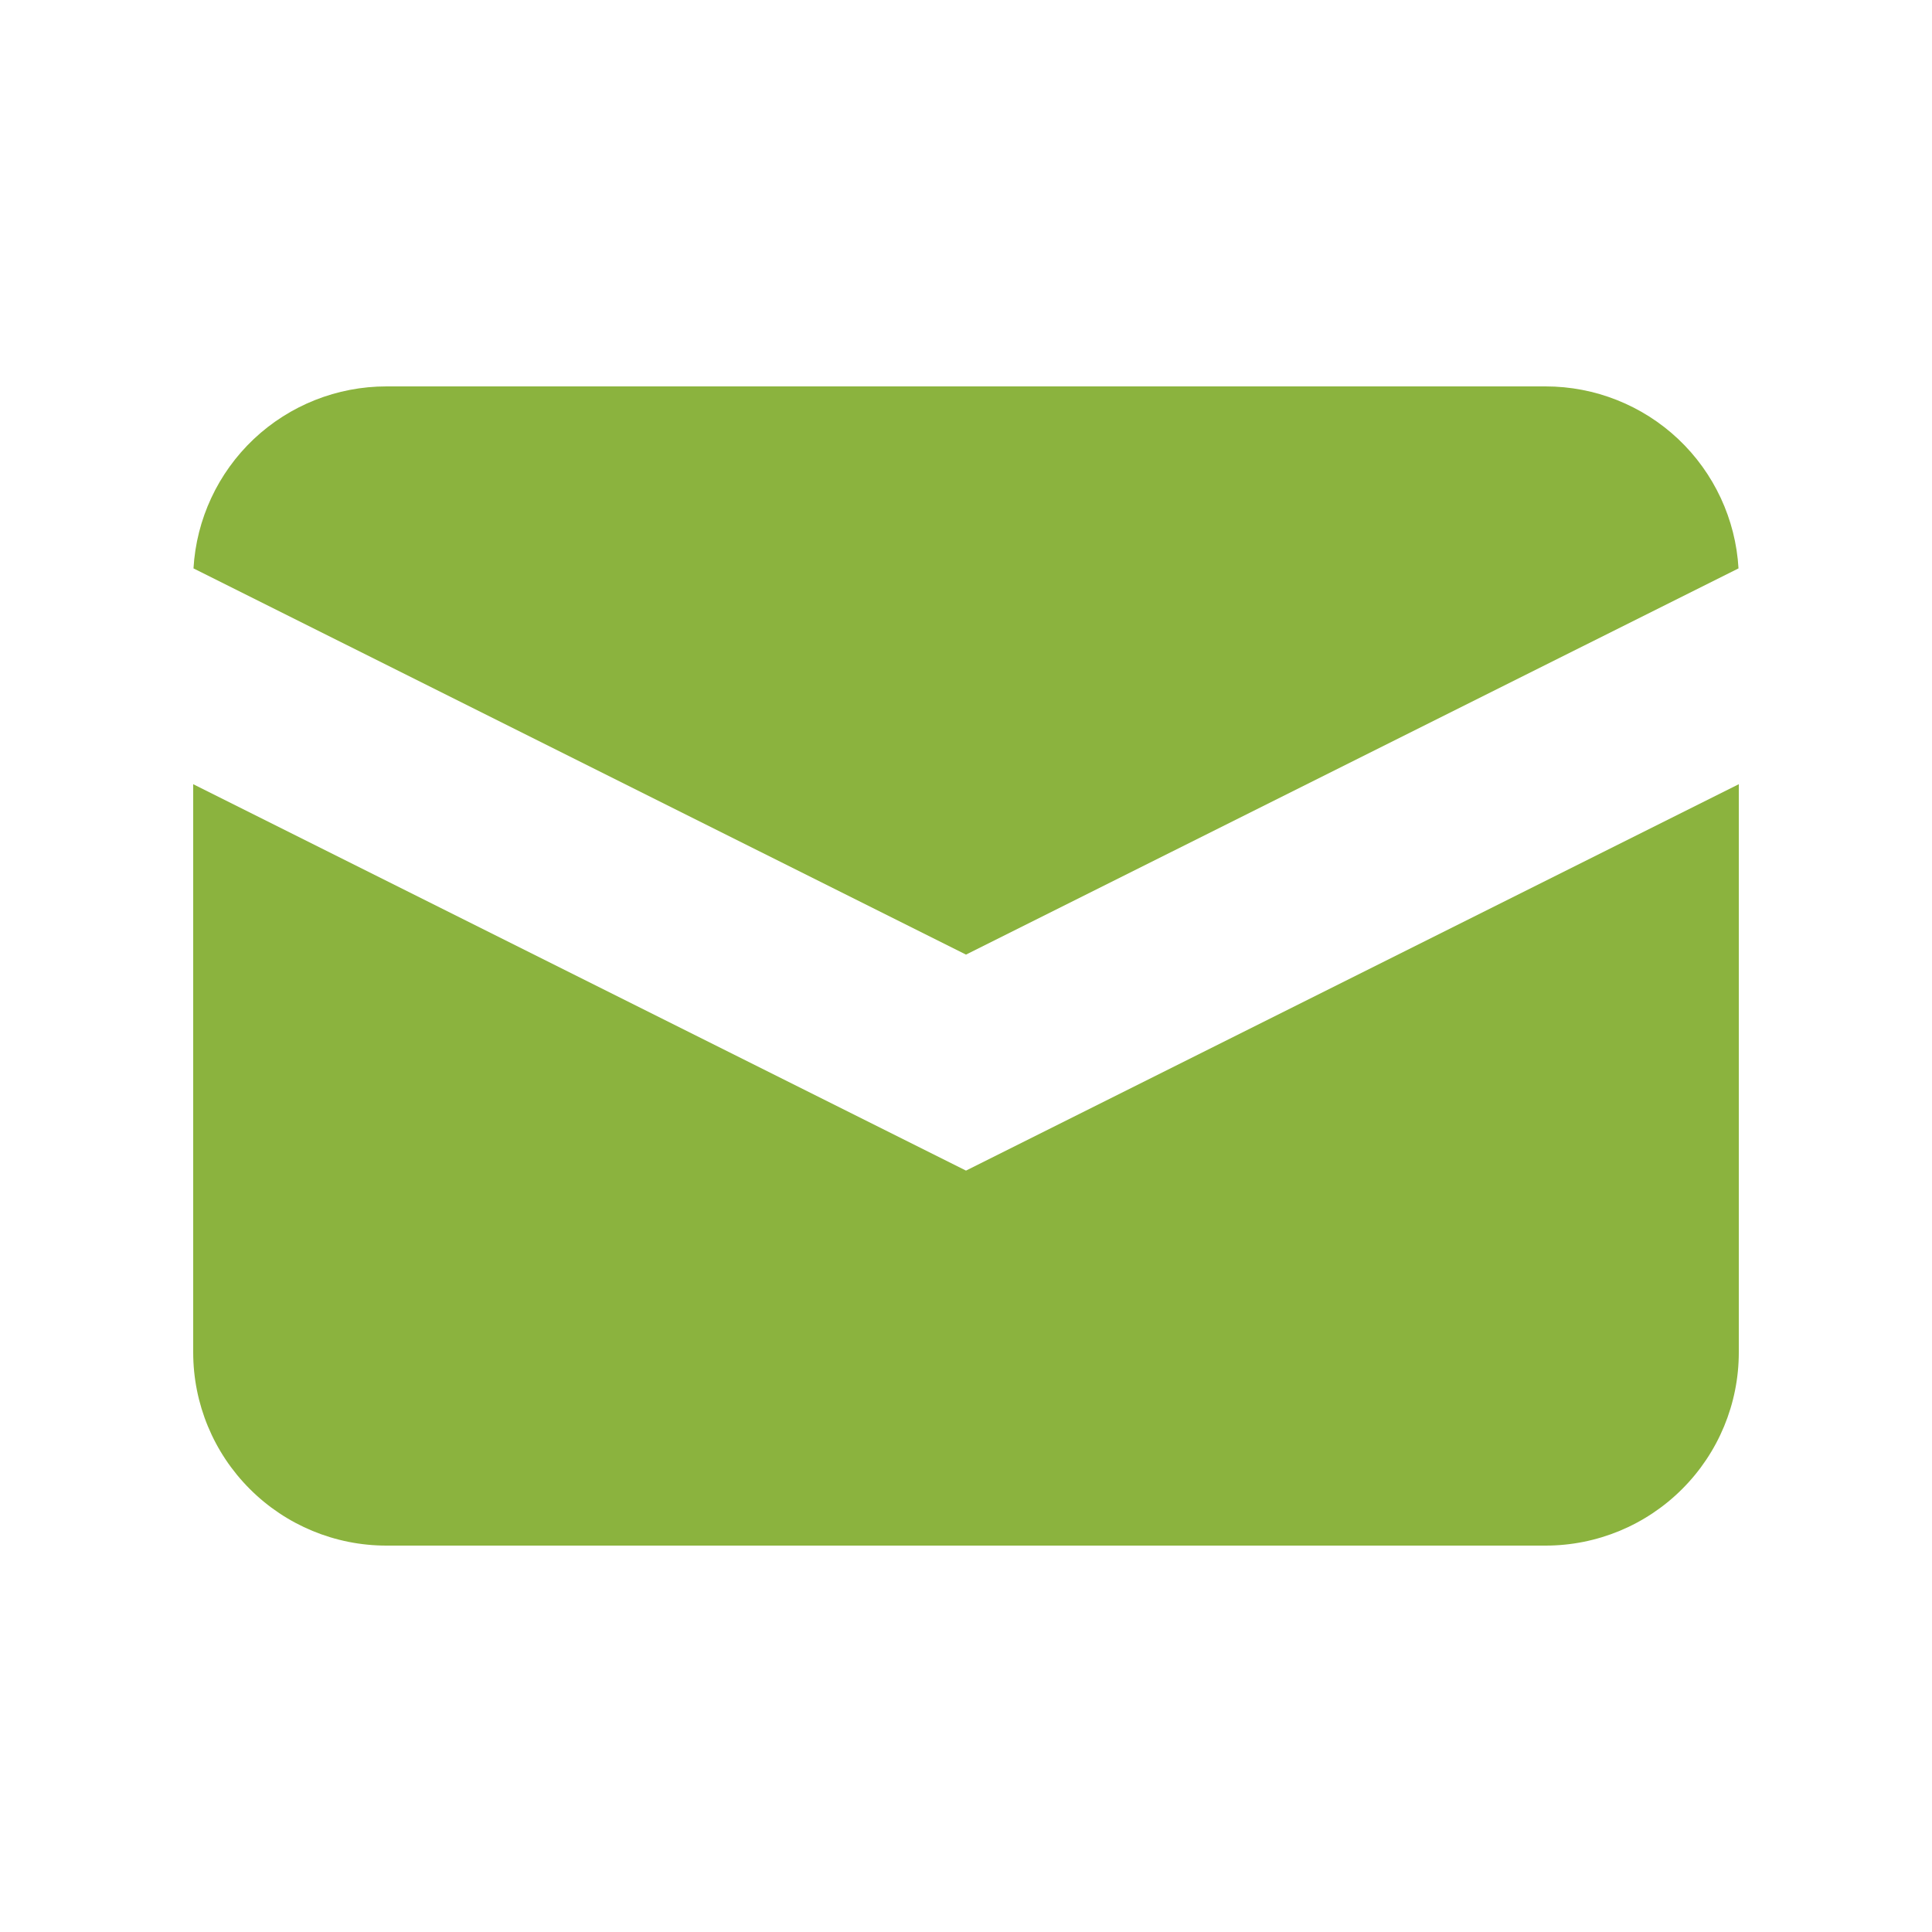 <svg width="40" height="40" viewBox="0 0 40 40" fill="none" xmlns="http://www.w3.org/2000/svg">
<path d="M4.006 11.768L20 19.764L35.994 11.768C35.935 10.749 35.488 9.791 34.746 9.09C34.003 8.39 33.021 8 32 8H8C6.979 8 5.997 8.39 5.254 9.09C4.512 9.791 4.065 10.749 4.006 11.768Z" fill="#8BB33E"/>
<path d="M36 16.236L20 24.236L4 16.236V28C4 29.061 4.421 30.078 5.172 30.828C5.922 31.579 6.939 32 8 32H32C33.061 32 34.078 31.579 34.828 30.828C35.579 30.078 36 29.061 36 28V16.236Z" fill="#8BB33E"/>
</svg>

